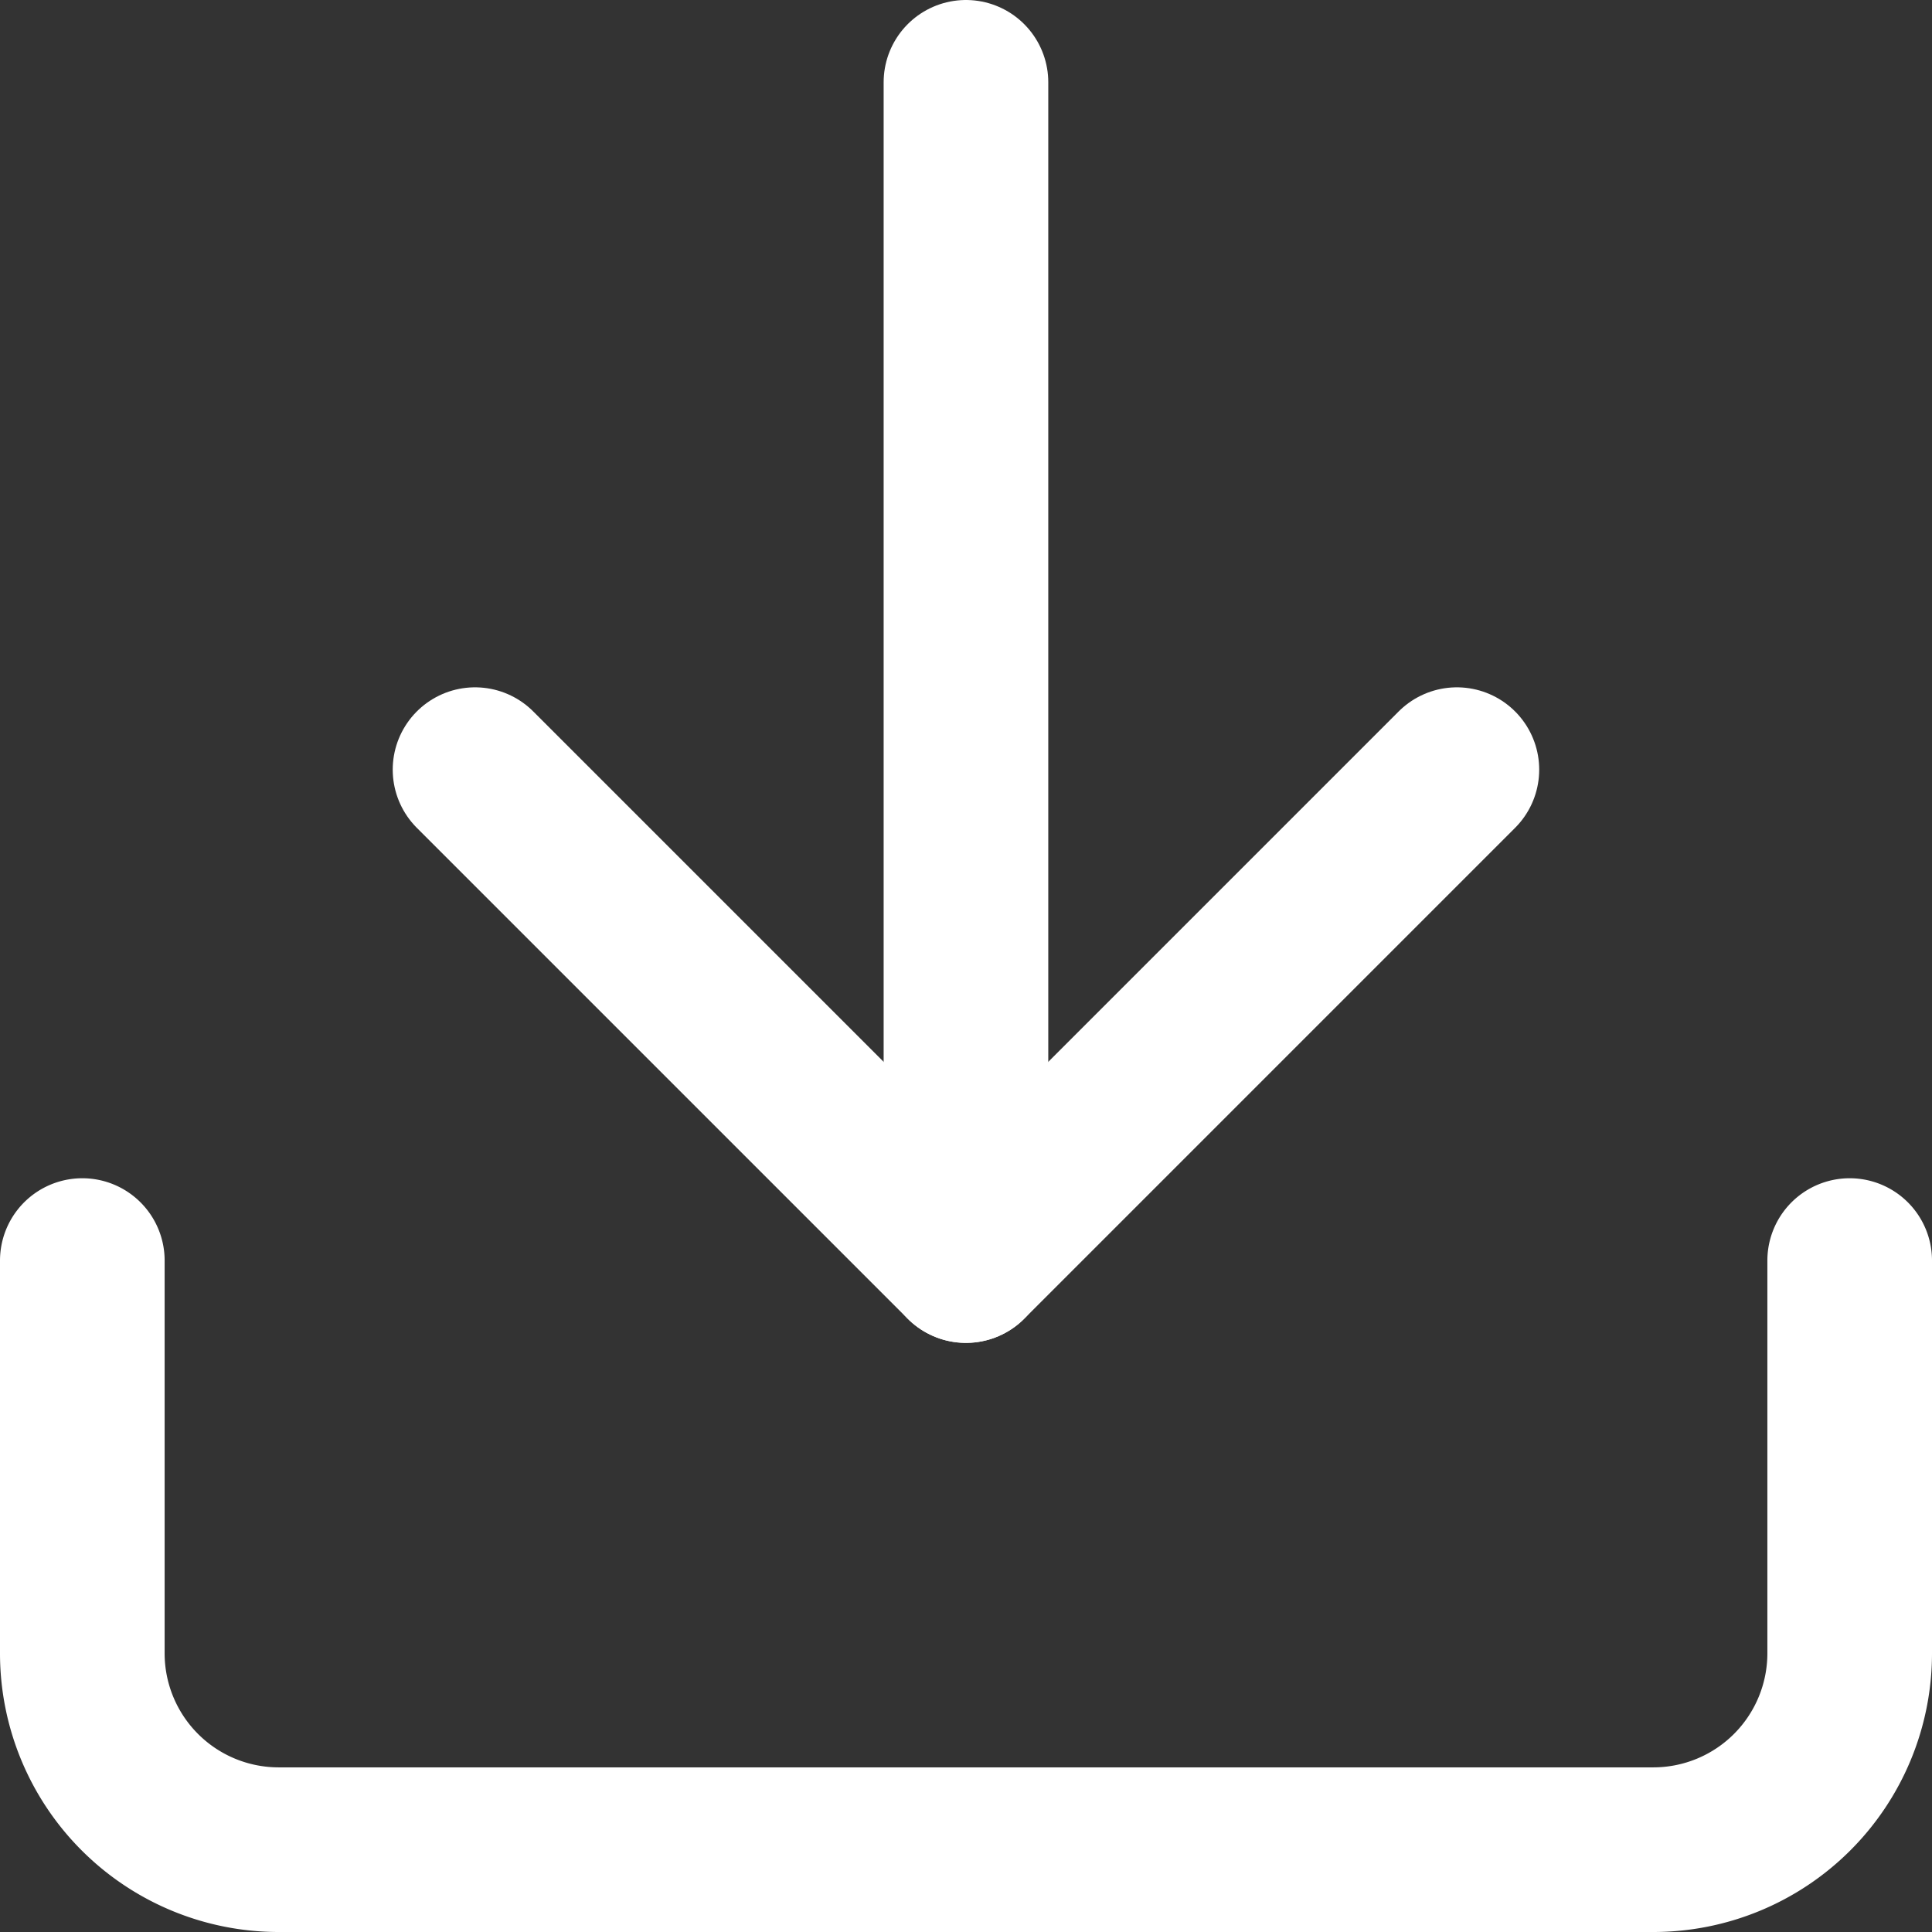 <svg xmlns="http://www.w3.org/2000/svg" width="23.471" height="23.471" viewBox="0 0 23.471 23.471">
  <rect x="0" y="0" width="23.471" height="23.471" fill="#333333" stroke="none"/>
  <g id="Icon_feather-download" data-name="Icon feather-download" transform="translate(1 1)">
    <path id="Path_171" data-name="Path 171" d="M25.971,22.5v4.771a2.386,2.386,0,0,1-2.386,2.386H6.886A2.386,2.386,0,0,1,4.5,27.271V22.5" transform="translate(-4.5 -8.186)" fill="none" stroke="#ffffff" stroke-linecap="round" stroke-linejoin="round" stroke-width="2"/>
    <path id="Path_172" data-name="Path 172" d="M10.5,15l5.964,5.964L22.428,15" transform="translate(-5.729 -6.65)" fill="none" stroke="#ffffff" stroke-linecap="round" stroke-linejoin="round" stroke-width="2"/>
    <path id="Path_173" data-name="Path 173" d="M18,18.814V4.5" transform="translate(-7.265 -4.5)" fill="none" stroke="#ffffff" stroke-linecap="round" stroke-linejoin="round" stroke-width="2"/>
  </g>
</svg>
